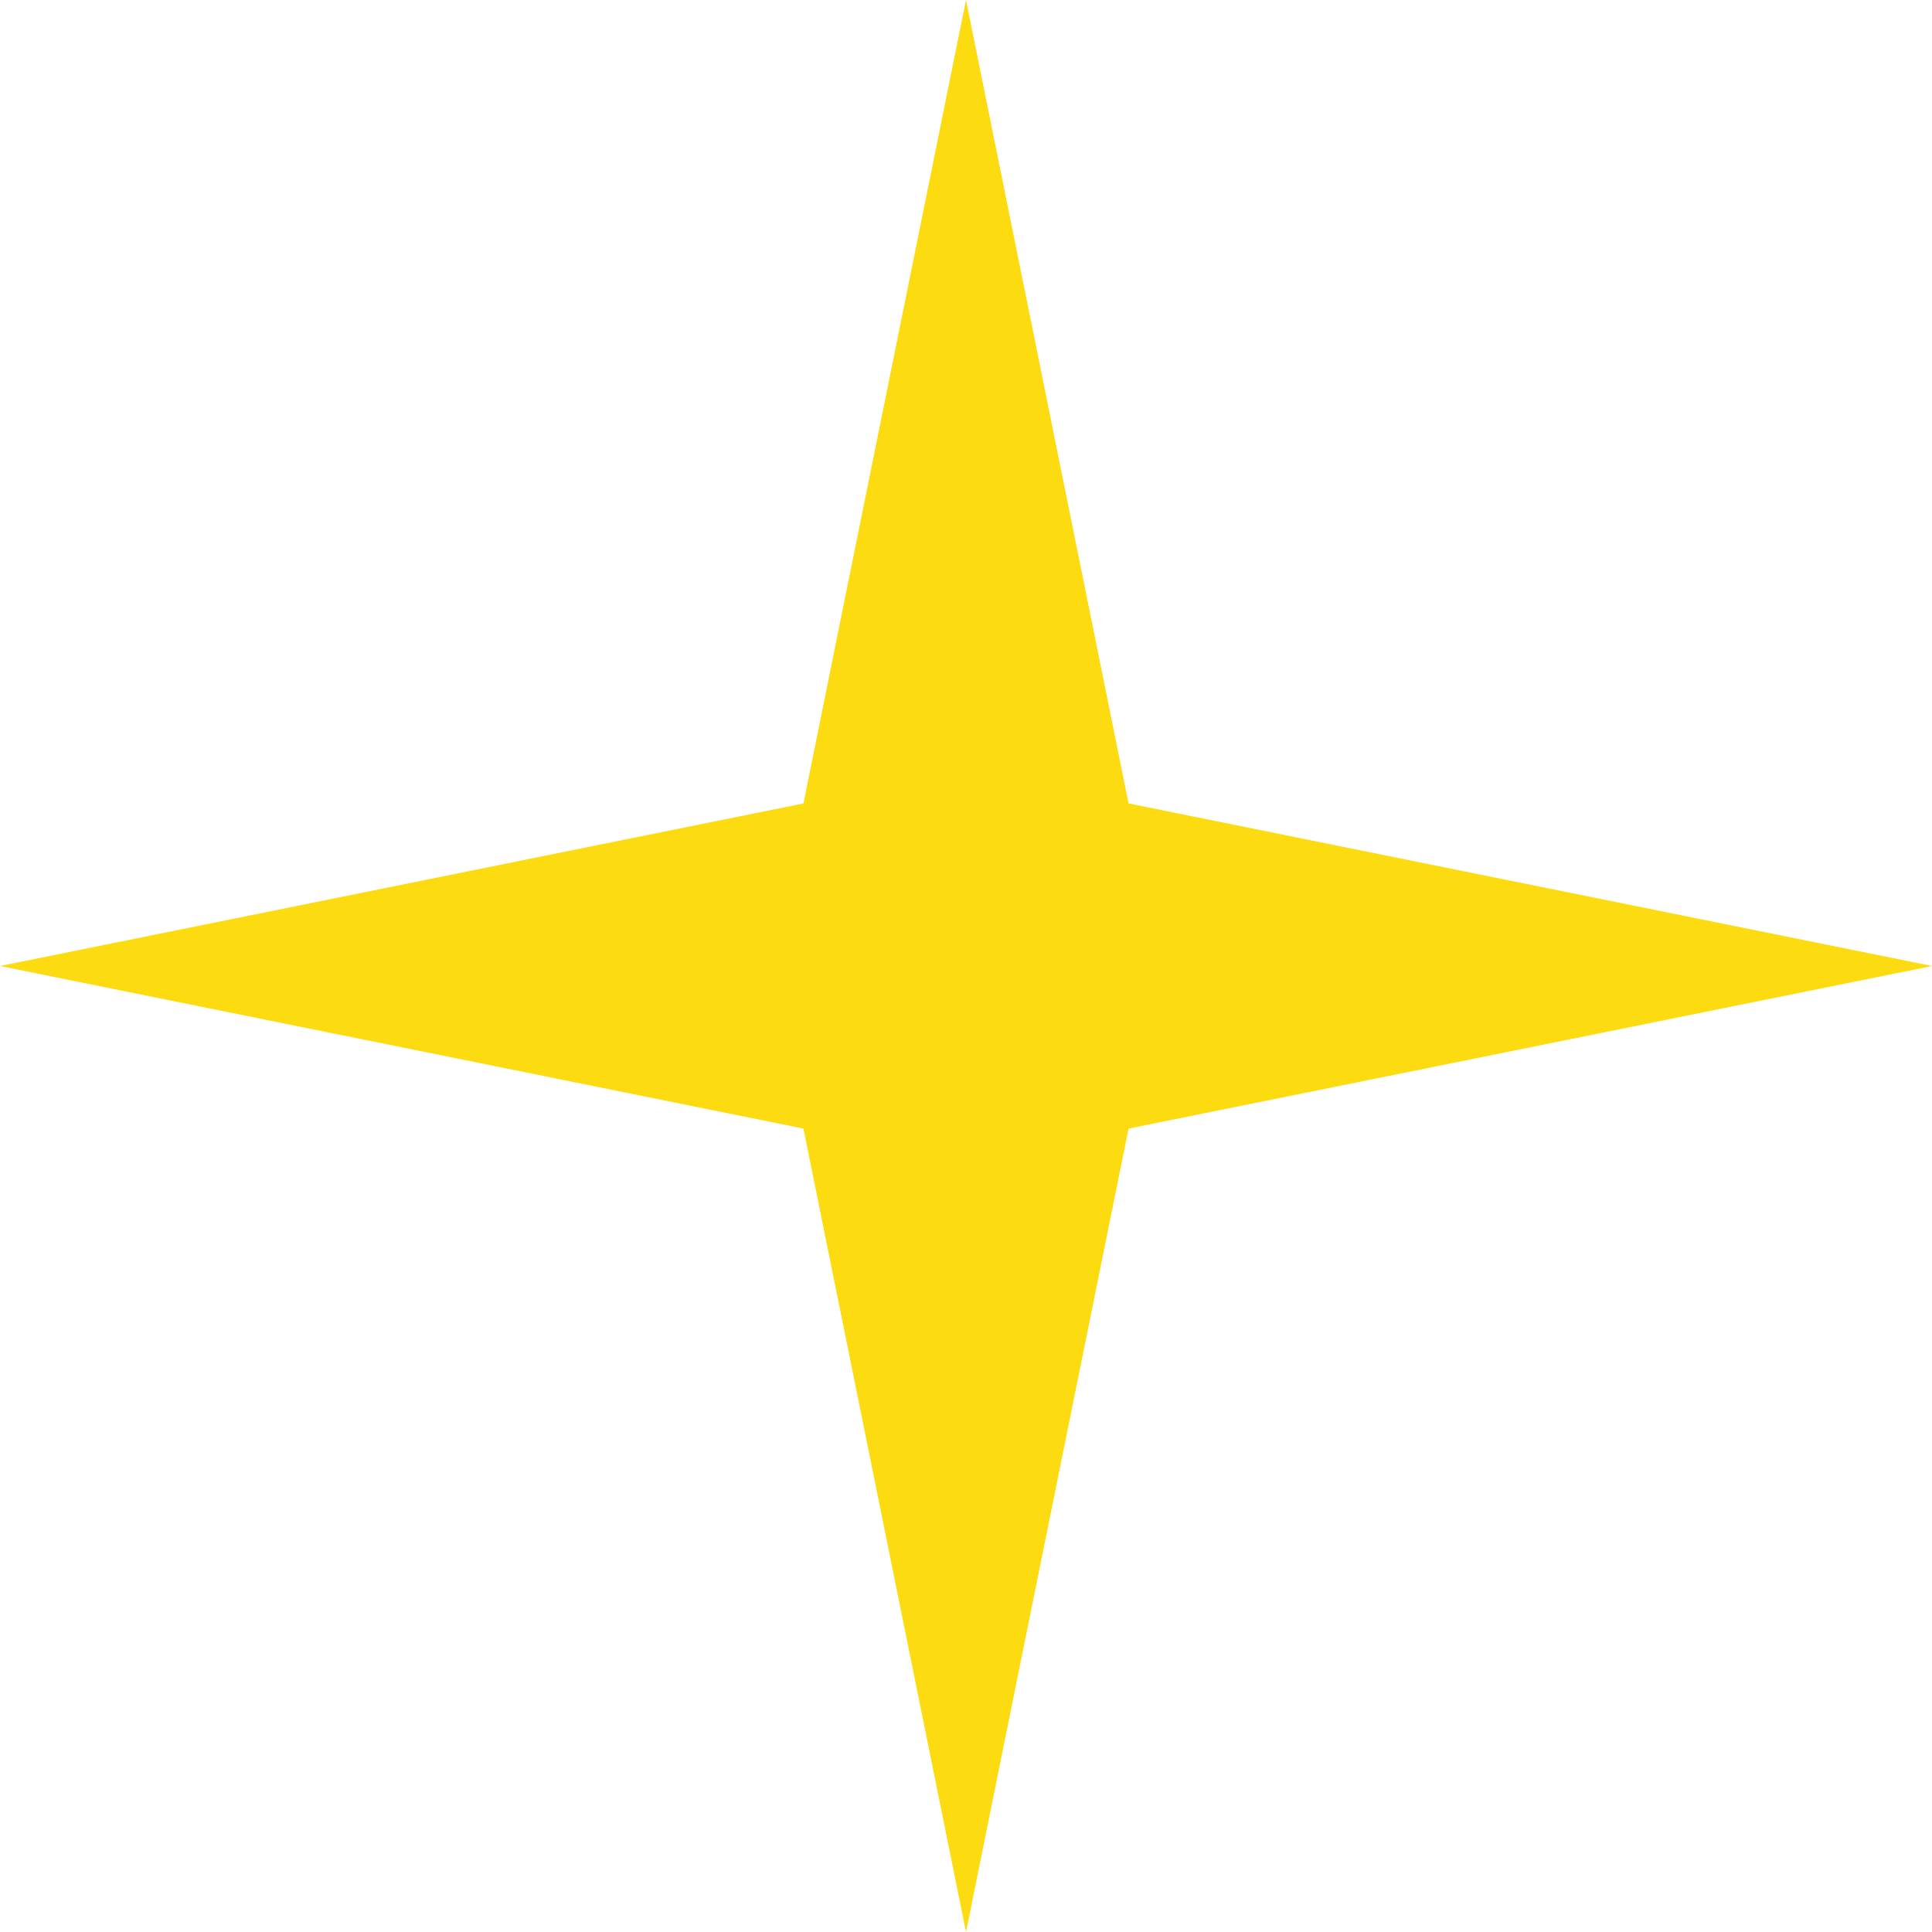 <?xml version="1.0" encoding="UTF-8"?> <svg xmlns="http://www.w3.org/2000/svg" width="62" height="62" viewBox="0 0 62 62" fill="none"> <path d="M31 0L36.217 25.783L62 31L36.217 36.217L31 62L25.783 36.217L0 31L25.783 25.783L31 0Z" fill="#FCDB10"></path> </svg> 